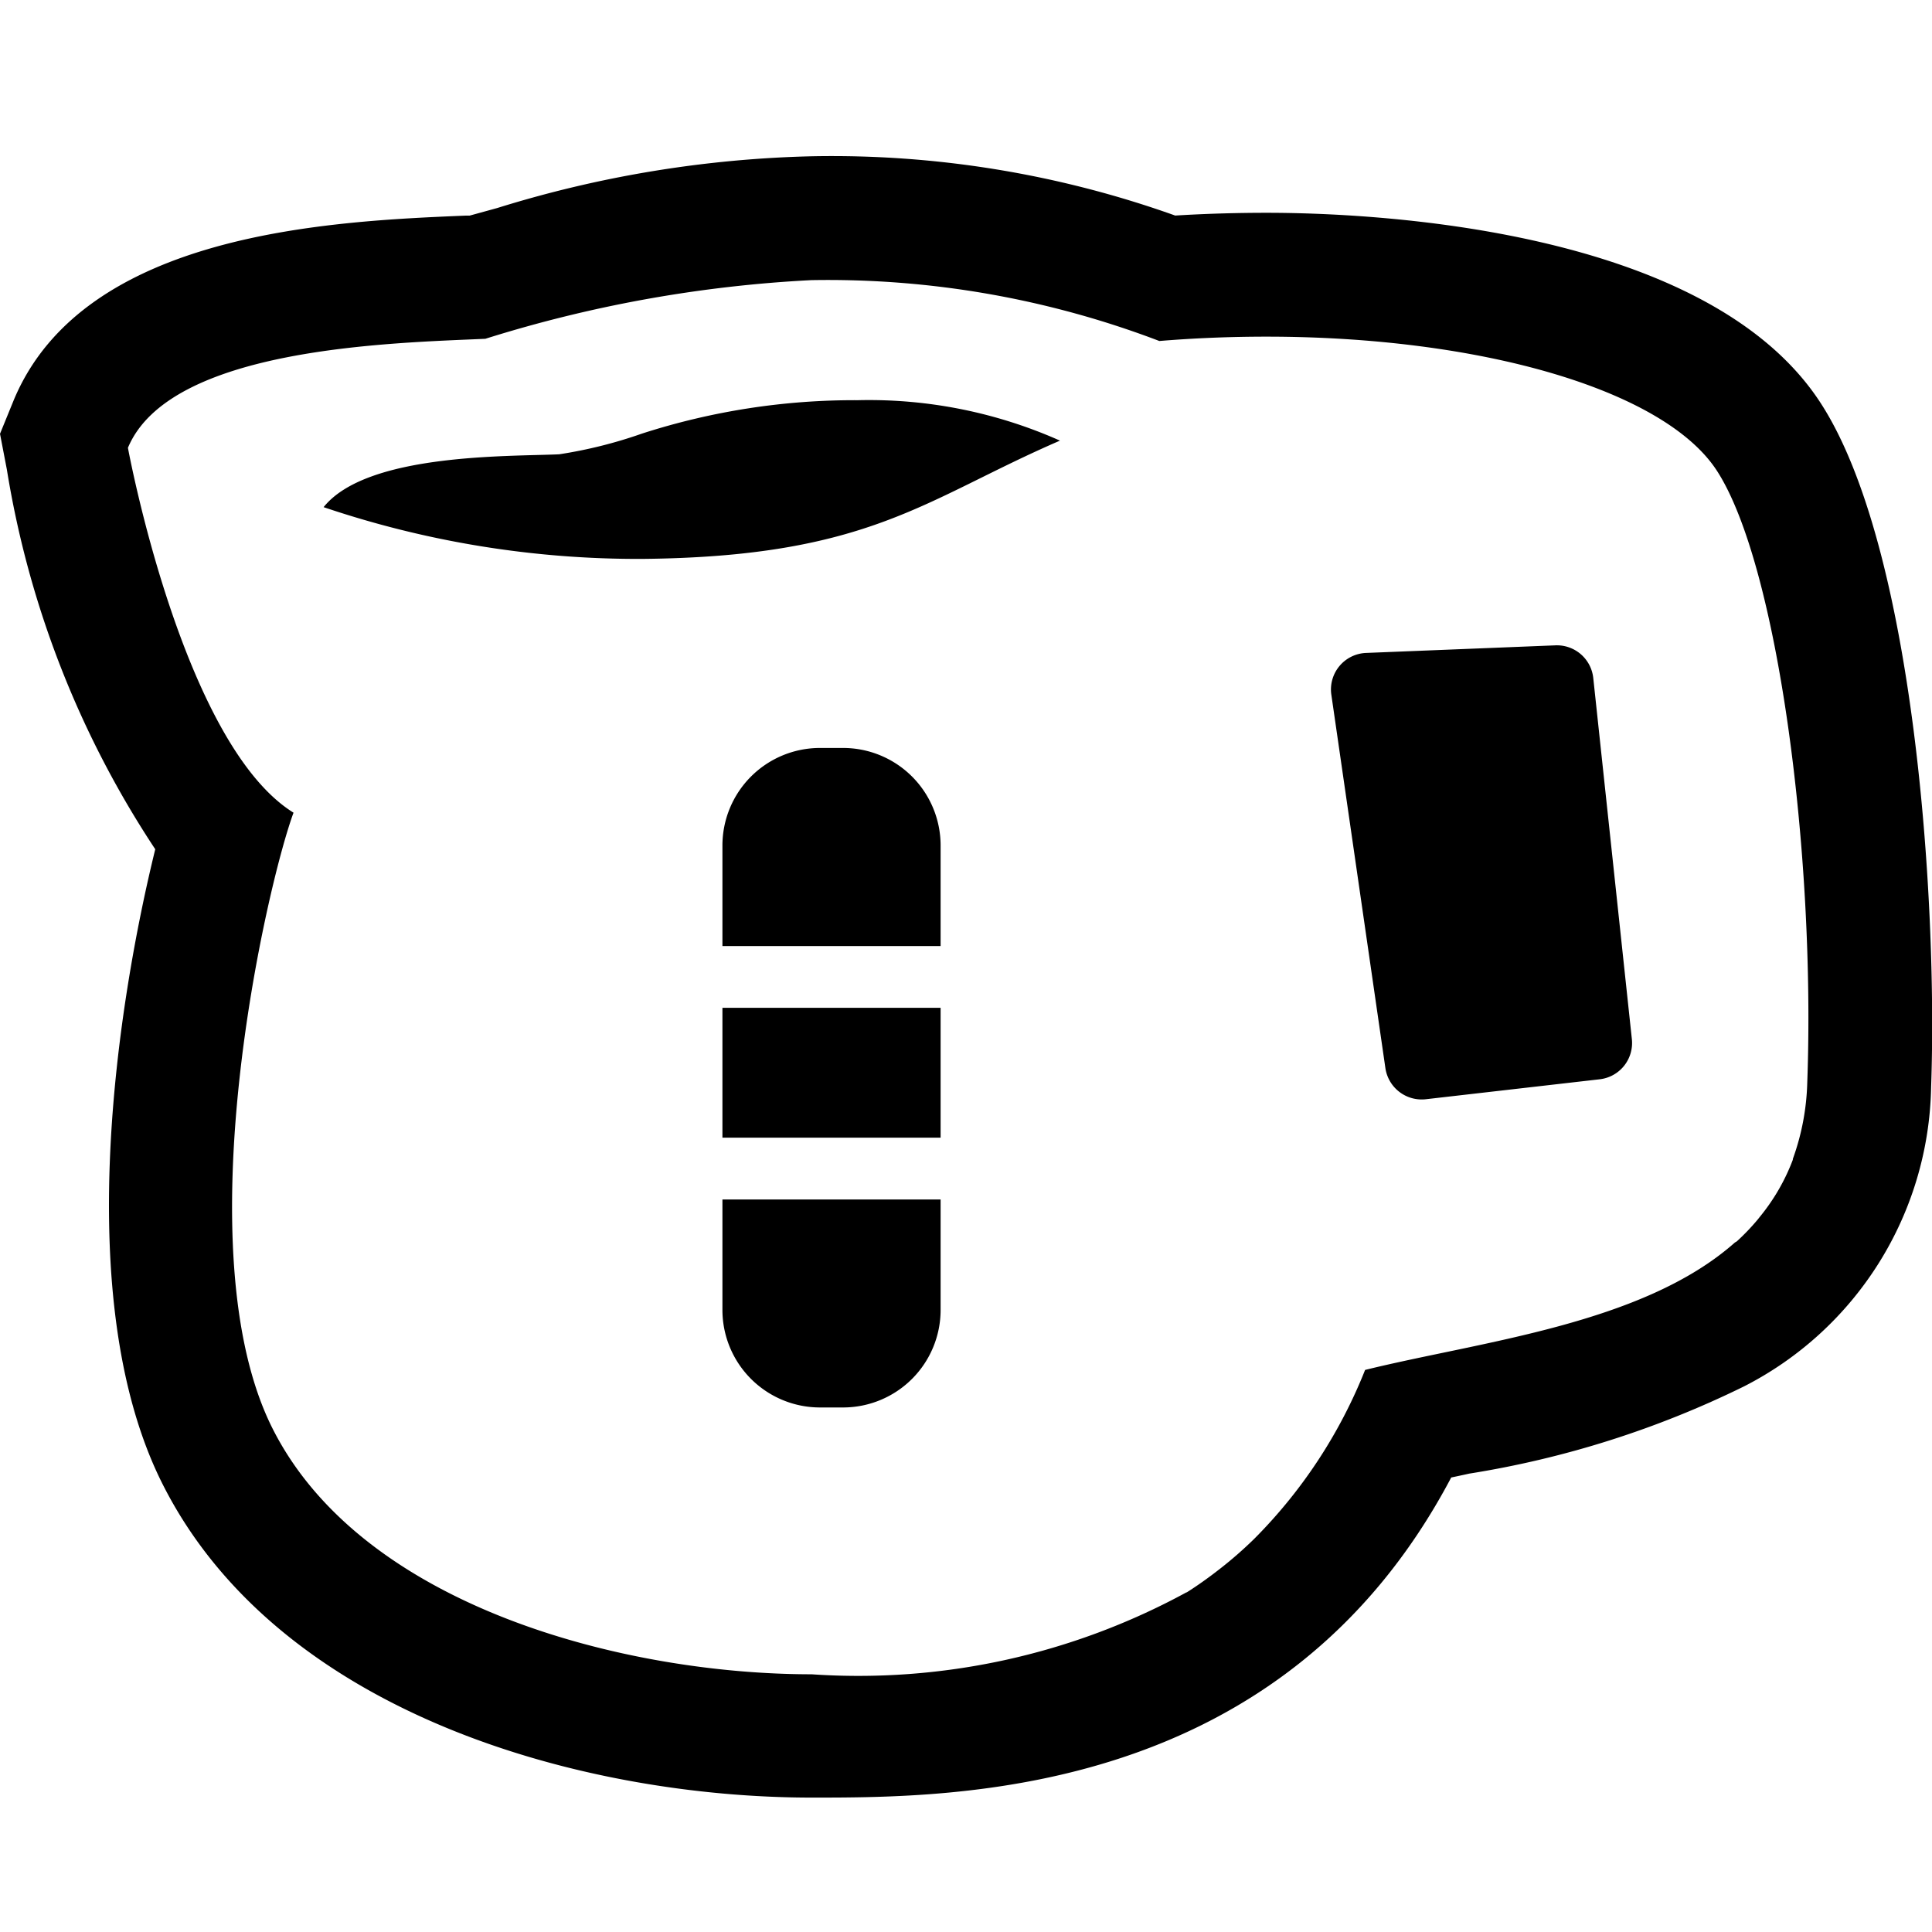 <?xml version="1.0" encoding="UTF-8"?> <svg xmlns="http://www.w3.org/2000/svg" xmlns:xlink="http://www.w3.org/1999/xlink" id="グループ_2544" data-name="グループ 2544" width="28" height="28" viewBox="0 0 28 28"><defs><clipPath id="clip-path"><rect id="長方形_1945" data-name="長方形 1945" width="28" height="28"></rect></clipPath></defs><g id="グループ_2544-2" data-name="グループ 2544" clip-path="url(#clip-path)"><g id="ketoru" transform="translate(-506.818 -155.508)"><path id="パス_2529" data-name="パス 2529" d="M34.565,3.585C32.912,1.018,28,.819,26.53.819c-.439,0-.884.013-1.325.04A14.781,14.781,0,0,0,19.935,0a16.612,16.612,0,0,0-4.556.75l-.4.11-.06,0c-1.933.081-5.527.233-6.546,2.672l-.2.49.1.521a14.008,14.008,0,0,0,2.15,5.5c-.53,2.157-1.249,6.523.11,9.208,1.694,3.348,6.125,4.536,9.405,4.536,2.088,0,6.819,0,9.267-4.639.085-.018.172-.036.26-.056a14.015,14.015,0,0,0,3.983-1.264,4.969,4.969,0,0,0,2.712-4.332C36.257,10.773,35.913,5.675,34.565,3.585ZM33.317,15.742c-1.337,1.185-3.67,1.431-5.36,1.847a7.259,7.259,0,0,1-1.591,2.432l-.026.026q-.218.212-.448.394l-.042.033c-.156.122-.315.236-.478.339l-.005,0A9.938,9.938,0,0,1,19.935,22c-2.7,0-6.5-.971-7.808-3.554s-.092-7.87.3-8.933c-1.611-1-2.4-5.288-2.4-5.288.609-1.457,3.829-1.519,5.18-1.58a18.943,18.943,0,0,1,4.724-.85,13.48,13.48,0,0,1,5.044.882c.524-.043,1.043-.063,1.551-.063,3.108,0,5.773.77,6.532,1.947.882,1.367,1.428,5.559,1.307,8.871a3.514,3.514,0,0,1-.209,1.1l0,.011a2.93,2.93,0,0,1-.2.424l-.031.053a2.987,2.987,0,0,1-.237.338c-.015.018-.029.037-.044.055a3.286,3.286,0,0,1-.3.313Z" transform="translate(498.645 157.773)"></path><path id="パス_2530" data-name="パス 2530" d="M196.686,154.668v-1.457a1.414,1.414,0,0,0-1.414-1.414h-.336a1.414,1.414,0,0,0-1.412,1.414v1.448h0v.009Z" transform="translate(323.764 14.551)"></path><path id="パス_2531" data-name="パス 2531" d="M196.686,218.465h-3.162v1.873h0v.009h3.162v-1.873h0Z" transform="translate(323.764 -48.351)"></path><path id="パス_2532" data-name="パス 2532" d="M196.686,267.638v-.009h-3.162v1.6a1.414,1.414,0,0,0,1.412,1.414h.336a1.414,1.414,0,0,0,1.414-1.414v-1.587Z" transform="translate(323.764 -94.737)"></path><path id="パス_2533" data-name="パス 2533" d="M352.828,123.466l-2.743.11a.53.53,0,0,0-.5.607l.783,5.409a.532.532,0,0,0,.586.452l2.518-.289a.529.529,0,0,0,.468-.584l-.559-5.23A.53.53,0,0,0,352.828,123.466Z" transform="translate(176.528 41.395)"></path><path id="パス_2534" data-name="パス 2534" d="M77.657,48.718a10.012,10.012,0,0,0-3.129.484,6.654,6.654,0,0,1-1.2.3c-.727.034-2.787-.018-3.414.766a14.222,14.222,0,0,0,4.617.75c3.3-.031,4.093-.866,6.055-1.714A6.8,6.8,0,0,0,77.657,48.718Z" transform="translate(441.594 112.59)"></path></g></g></svg> 
